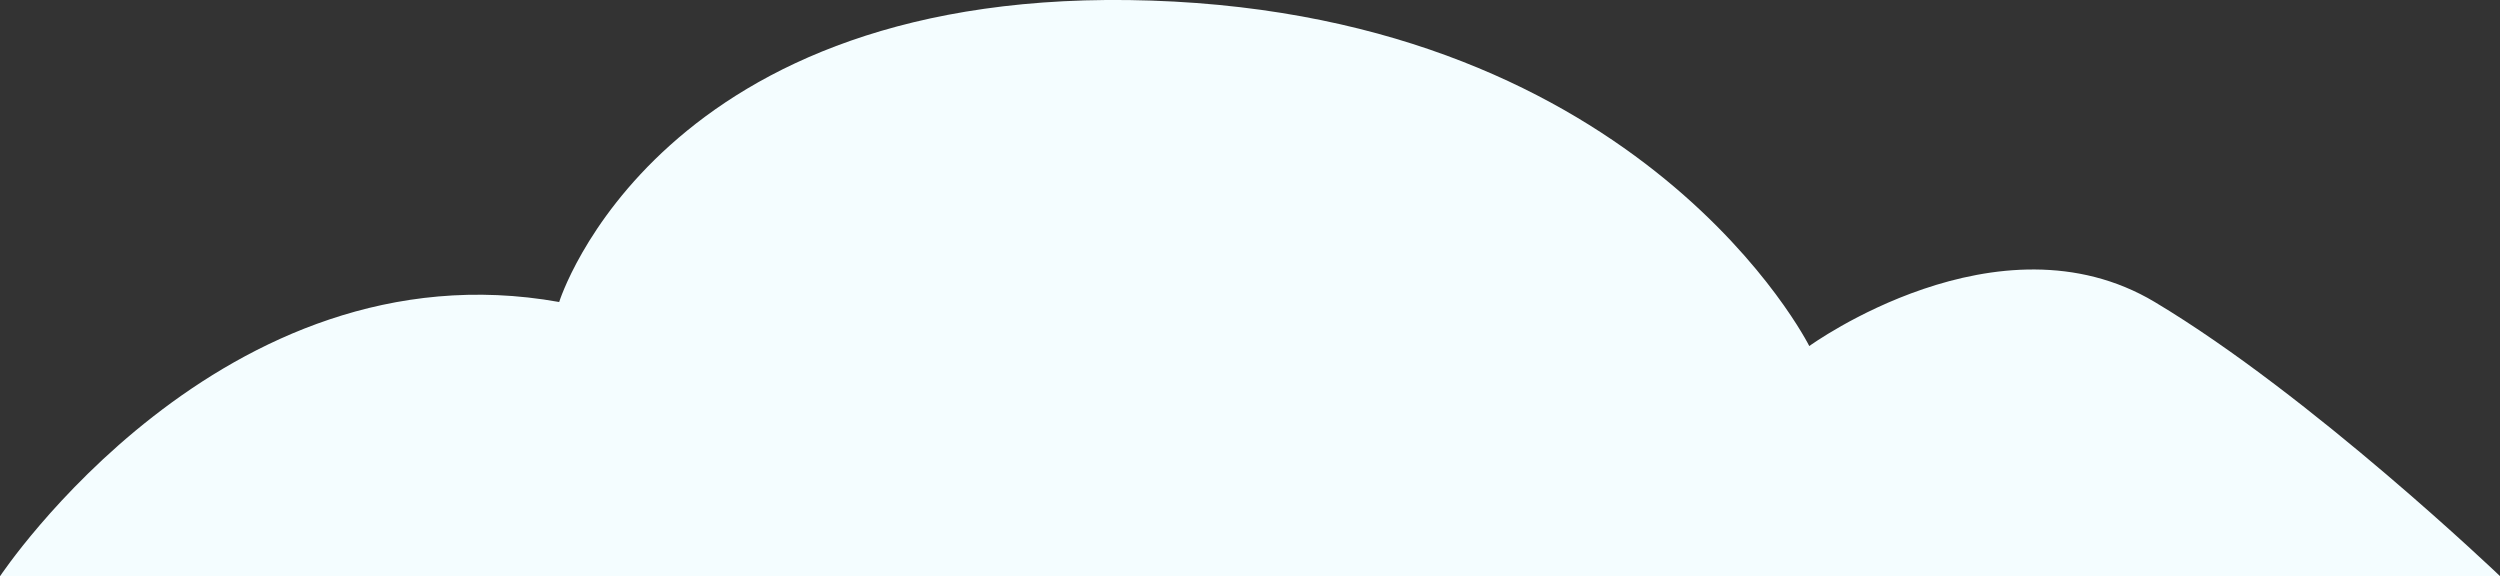 <?xml version="1.0" encoding="UTF-8"?><svg xmlns="http://www.w3.org/2000/svg" height="29.31" viewBox="0 0 127.15 29.31" width="127.15"><rect x="0" y="0" width="127.15" height="29.31" fill="#333333" stroke="none"/><g><g><path d="M127.15,29.31H0S11.29,12.29,28.44,15.36C28.44,15.36,33.46-.81,58.56,.03c25.1,.84,33.46,17.57,33.46,17.57,0,0,9.62-6.99,17.57-2.24,7.95,4.75,17.57,13.95,17.57,13.95Z" fill="#f4fdff"/></g></g></svg>